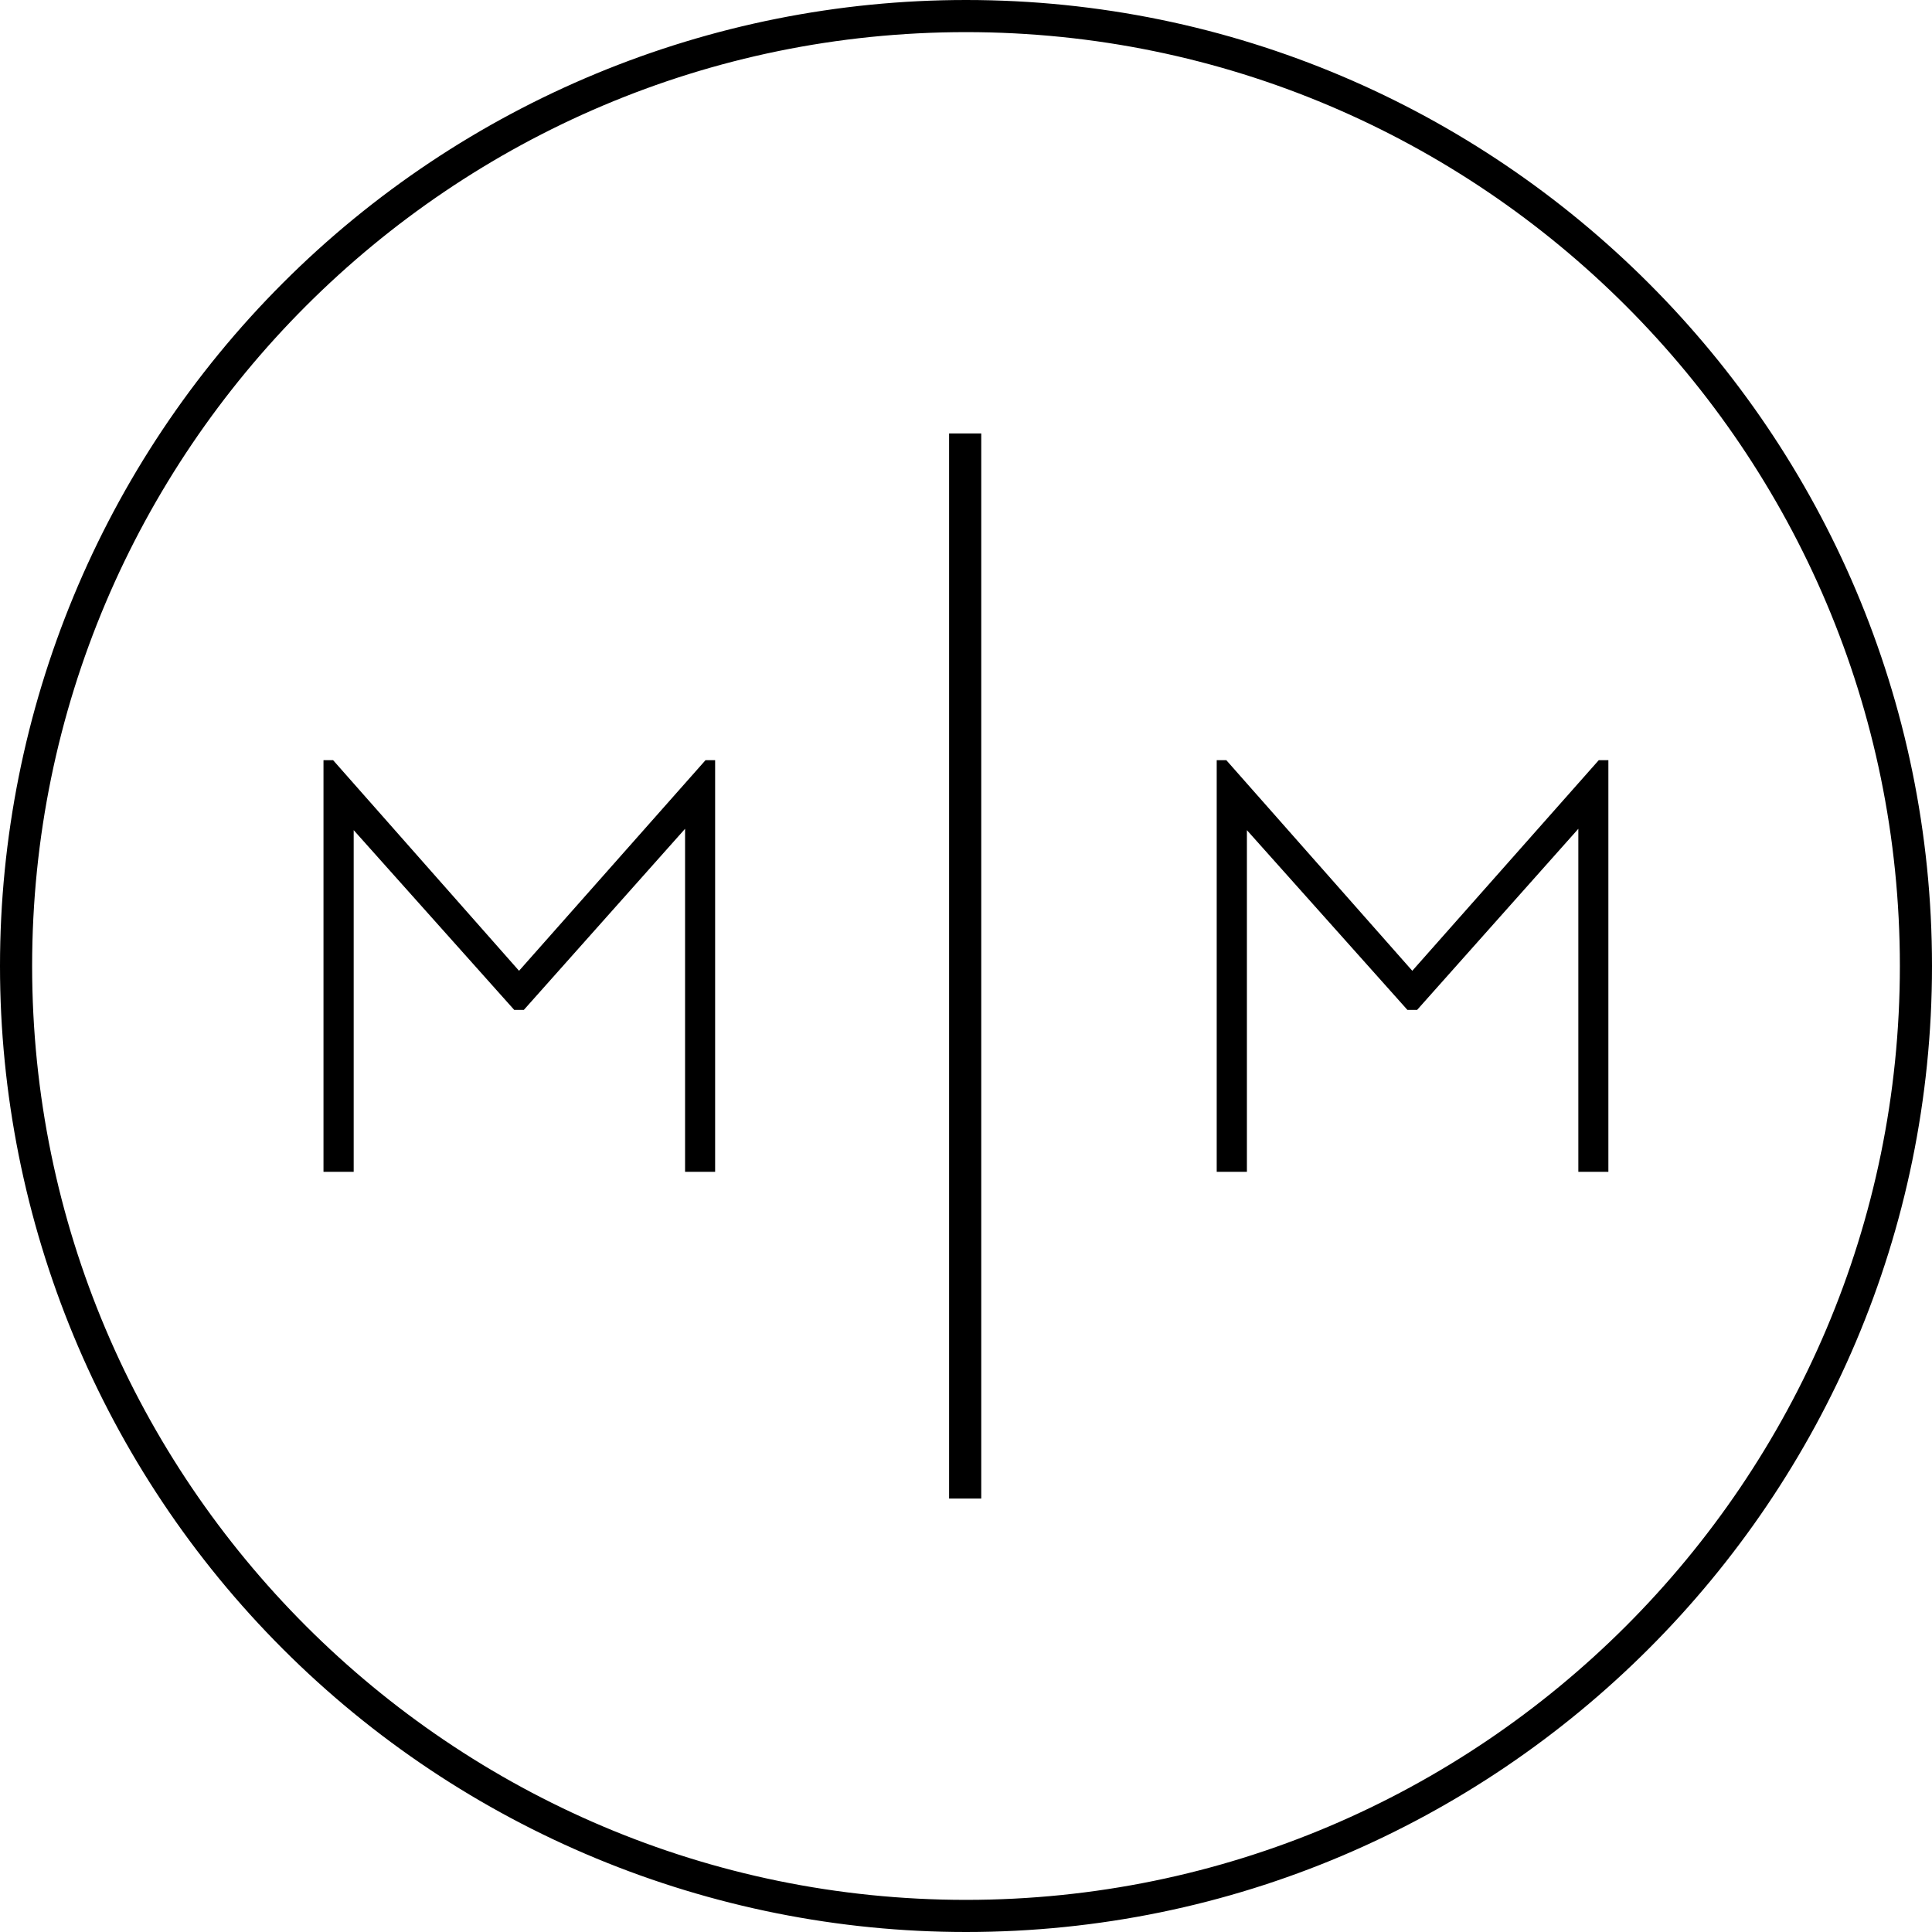 <svg id="logo" xmlns="http://www.w3.org/2000/svg" width="73" height="73" viewBox="0 0 73 73">
<path fill="currentColor" d="M36.5,0 C56.626,0 73,16.374 73,36.5 C73,56.626 56.626,73 36.5,73 C26.82,73 17.536,69.154 10.691,62.309 C3.846,55.464 0,46.18 0,36.5 C0,26.82 3.846,17.536 10.691,10.691 C17.536,3.846 26.82,0 36.5,0 Z M36.5,1.214 C17.043,1.214 1.214,17.045 1.214,36.5 C1.214,55.955 17.045,71.786 36.5,71.786 C55.955,71.786 71.786,55.955 71.786,36.5 C71.786,17.045 55.956,1.214 36.5,1.214 Z M37.076,16.378 L37.076,56.623 L35.861,56.623 L35.861,16.378 L37.076,16.378 Z M46.336,28.723 L53.363,36.681 L60.409,28.723 L60.772,28.723 L60.772,44.277 L59.637,44.277 L59.637,31.316 L53.545,38.159 L53.179,38.159 L47.114,31.367 L47.114,44.277 L45.973,44.277 L45.973,28.723 L46.336,28.723 Z M12.586,28.723 L19.612,36.681 L26.658,28.723 L27.021,28.723 L27.021,44.277 L25.885,44.277 L25.885,31.316 L19.793,38.159 L19.43,38.159 L13.364,31.367 L13.364,44.277 L12.223,44.277 L12.223,28.723 L12.586,28.723 Z"></path>
</svg>